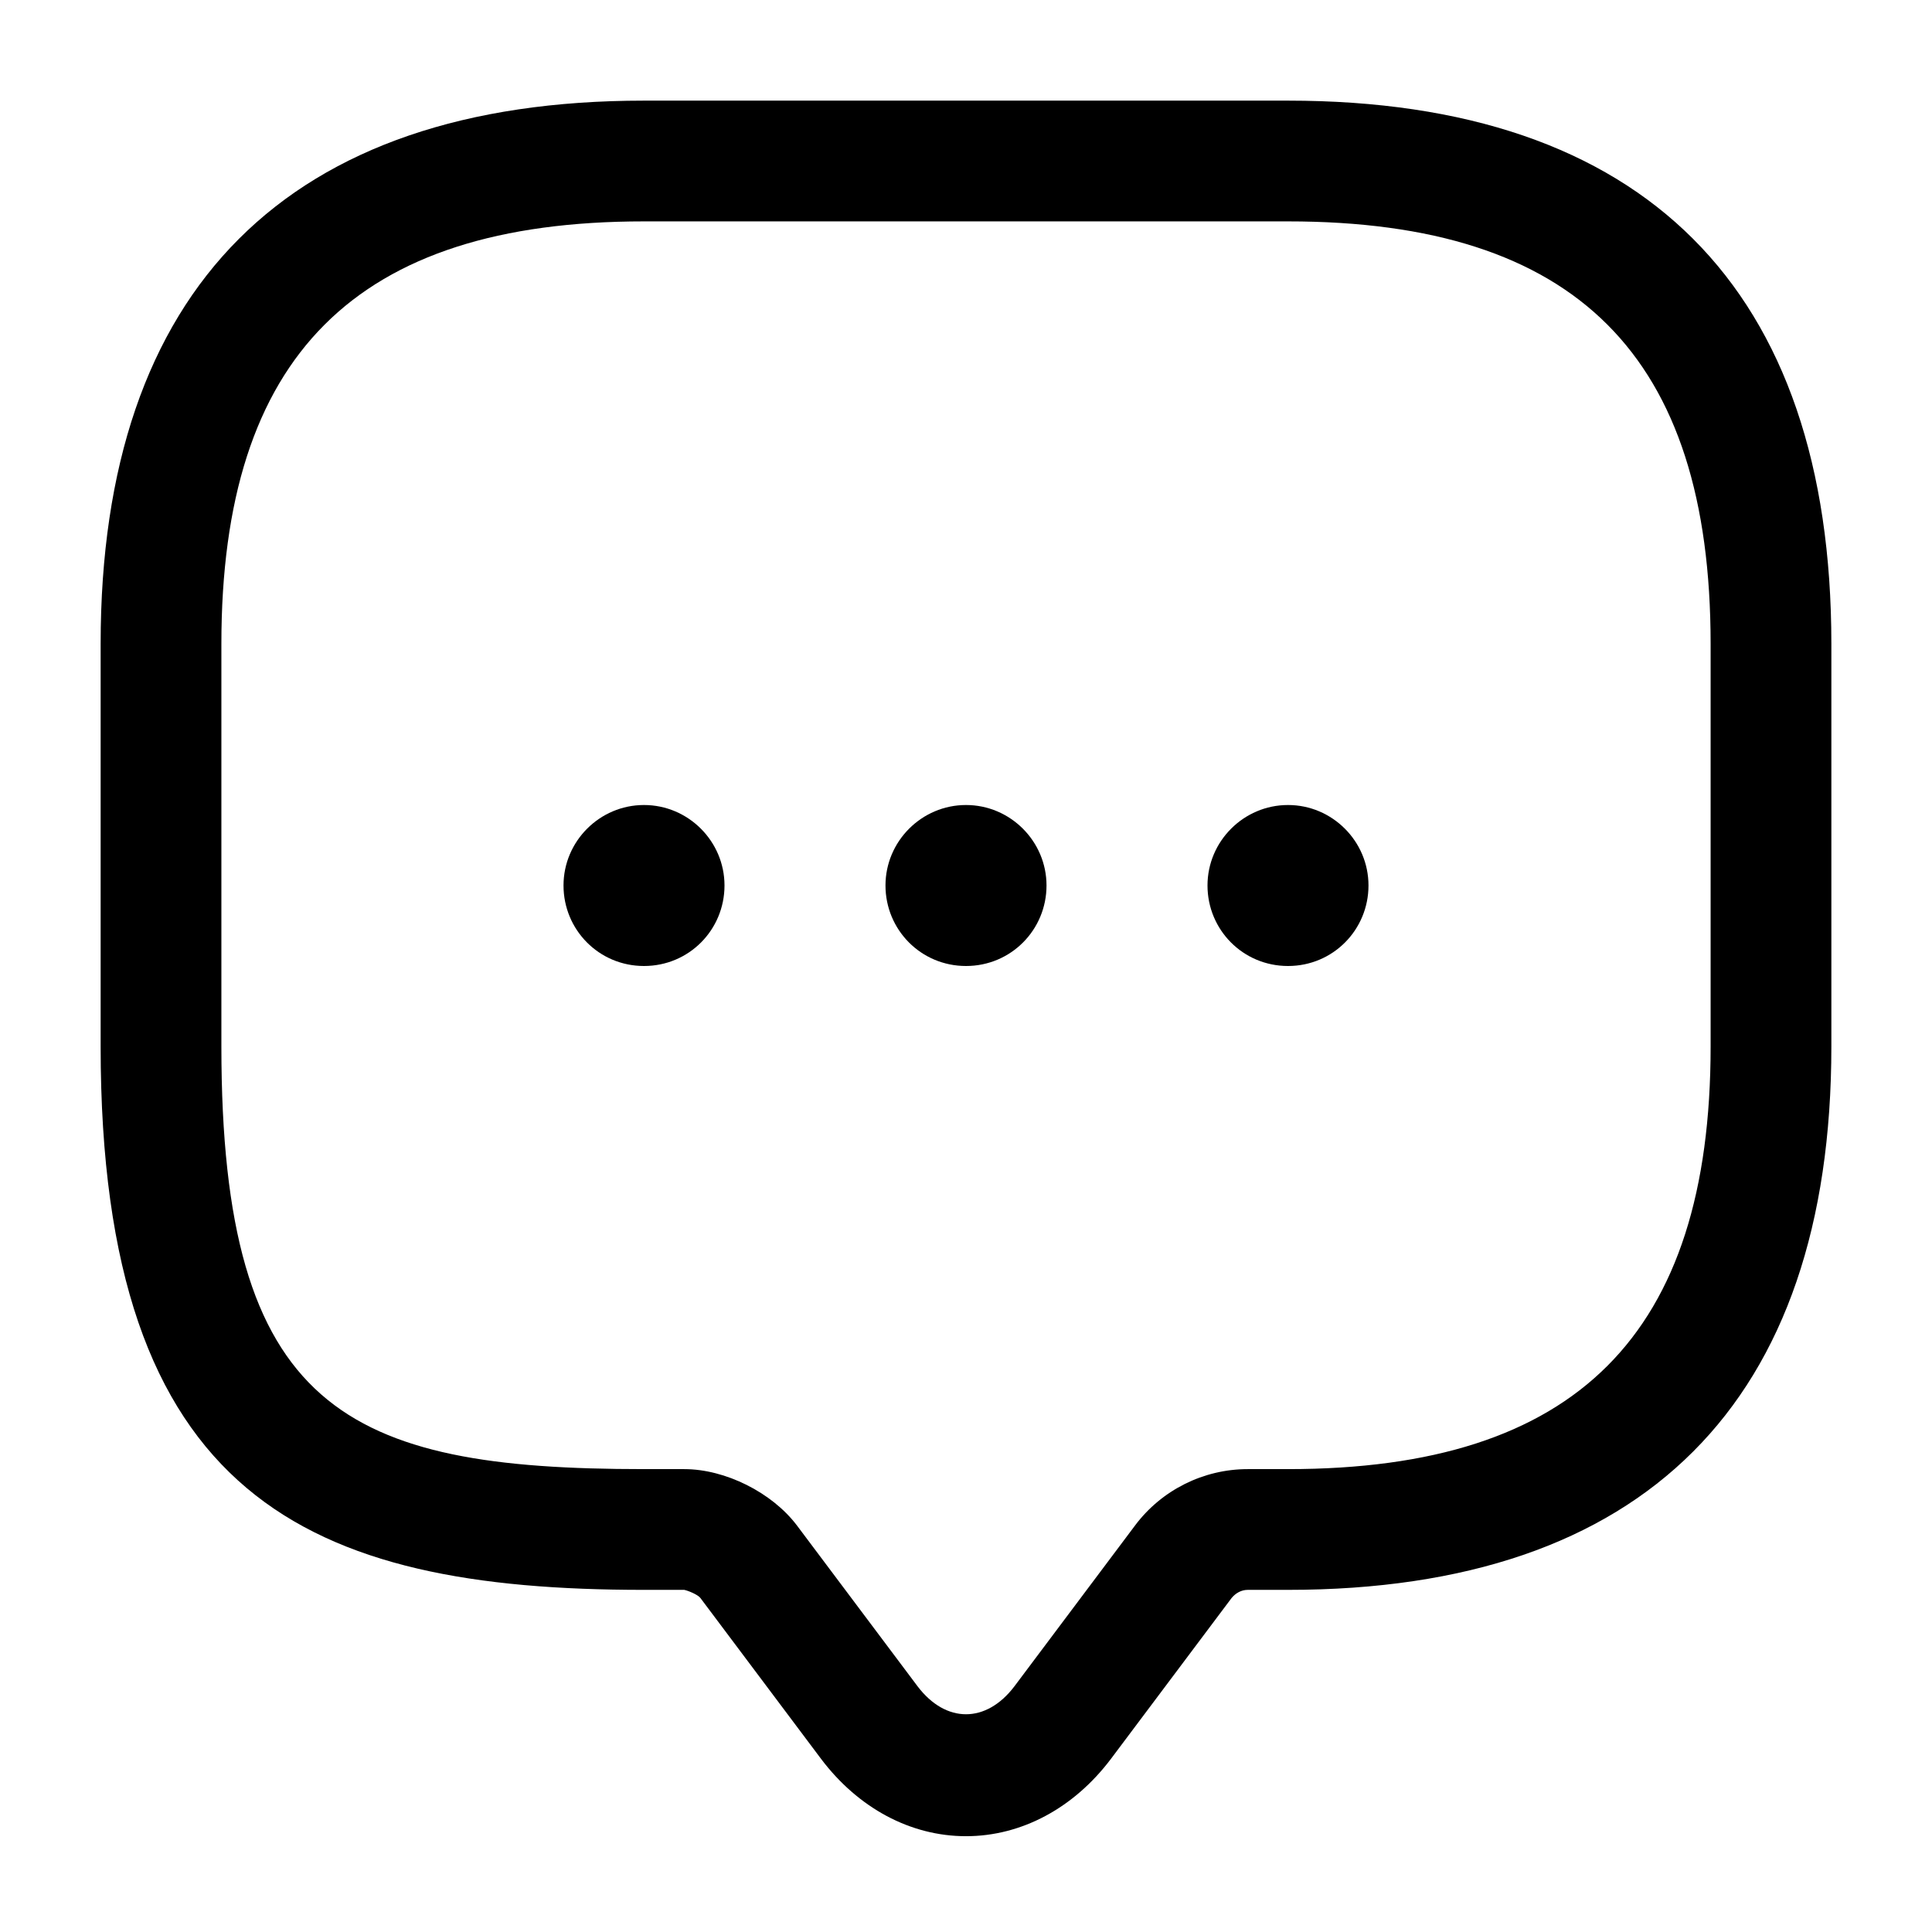 <svg width="46" height="46" viewBox="0 0 46 46" fill="none" xmlns="http://www.w3.org/2000/svg">
<path d="M23 43.719C21.677 43.719 20.432 43.048 19.55 41.879L16.675 38.046C16.617 37.969 16.387 37.873 16.292 37.854H15.333C7.341 37.854 2.396 35.688 2.396 24.917V15.333C2.396 6.862 6.862 2.396 15.333 2.396H30.667C39.138 2.396 43.604 6.862 43.604 15.333V24.917C43.604 33.388 39.138 37.854 30.667 37.854H29.708C29.555 37.854 29.421 37.931 29.325 38.046L26.45 41.879C25.568 43.048 24.323 43.719 23 43.719ZM15.333 5.271C8.472 5.271 5.271 8.472 5.271 15.333V24.917C5.271 33.58 8.242 34.979 15.333 34.979H16.292C17.269 34.979 18.381 35.535 18.975 36.321L21.85 40.154C22.521 41.036 23.479 41.036 24.15 40.154L27.025 36.321C27.657 35.477 28.654 34.979 29.708 34.979H30.667C37.528 34.979 40.729 31.778 40.729 24.917V15.333C40.729 8.472 37.528 5.271 30.667 5.271H15.333Z" fill="black"/>
<path d="M23 23C21.927 23 21.083 22.137 21.083 21.083C21.083 20.029 21.946 19.167 23 19.167C24.054 19.167 24.917 20.029 24.917 21.083C24.917 22.137 24.073 23 23 23Z" fill="black"/>
<path d="M30.667 23C29.593 23 28.75 22.137 28.75 21.083C28.75 20.029 29.613 19.167 30.667 19.167C31.721 19.167 32.583 20.029 32.583 21.083C32.583 22.137 31.74 23 30.667 23Z" fill="black"/>
<path d="M15.333 23C14.26 23 13.417 22.137 13.417 21.083C13.417 20.029 14.279 19.167 15.333 19.167C16.387 19.167 17.25 20.029 17.25 21.083C17.25 22.137 16.407 23 15.333 23Z" fill="black"/>
</svg>
